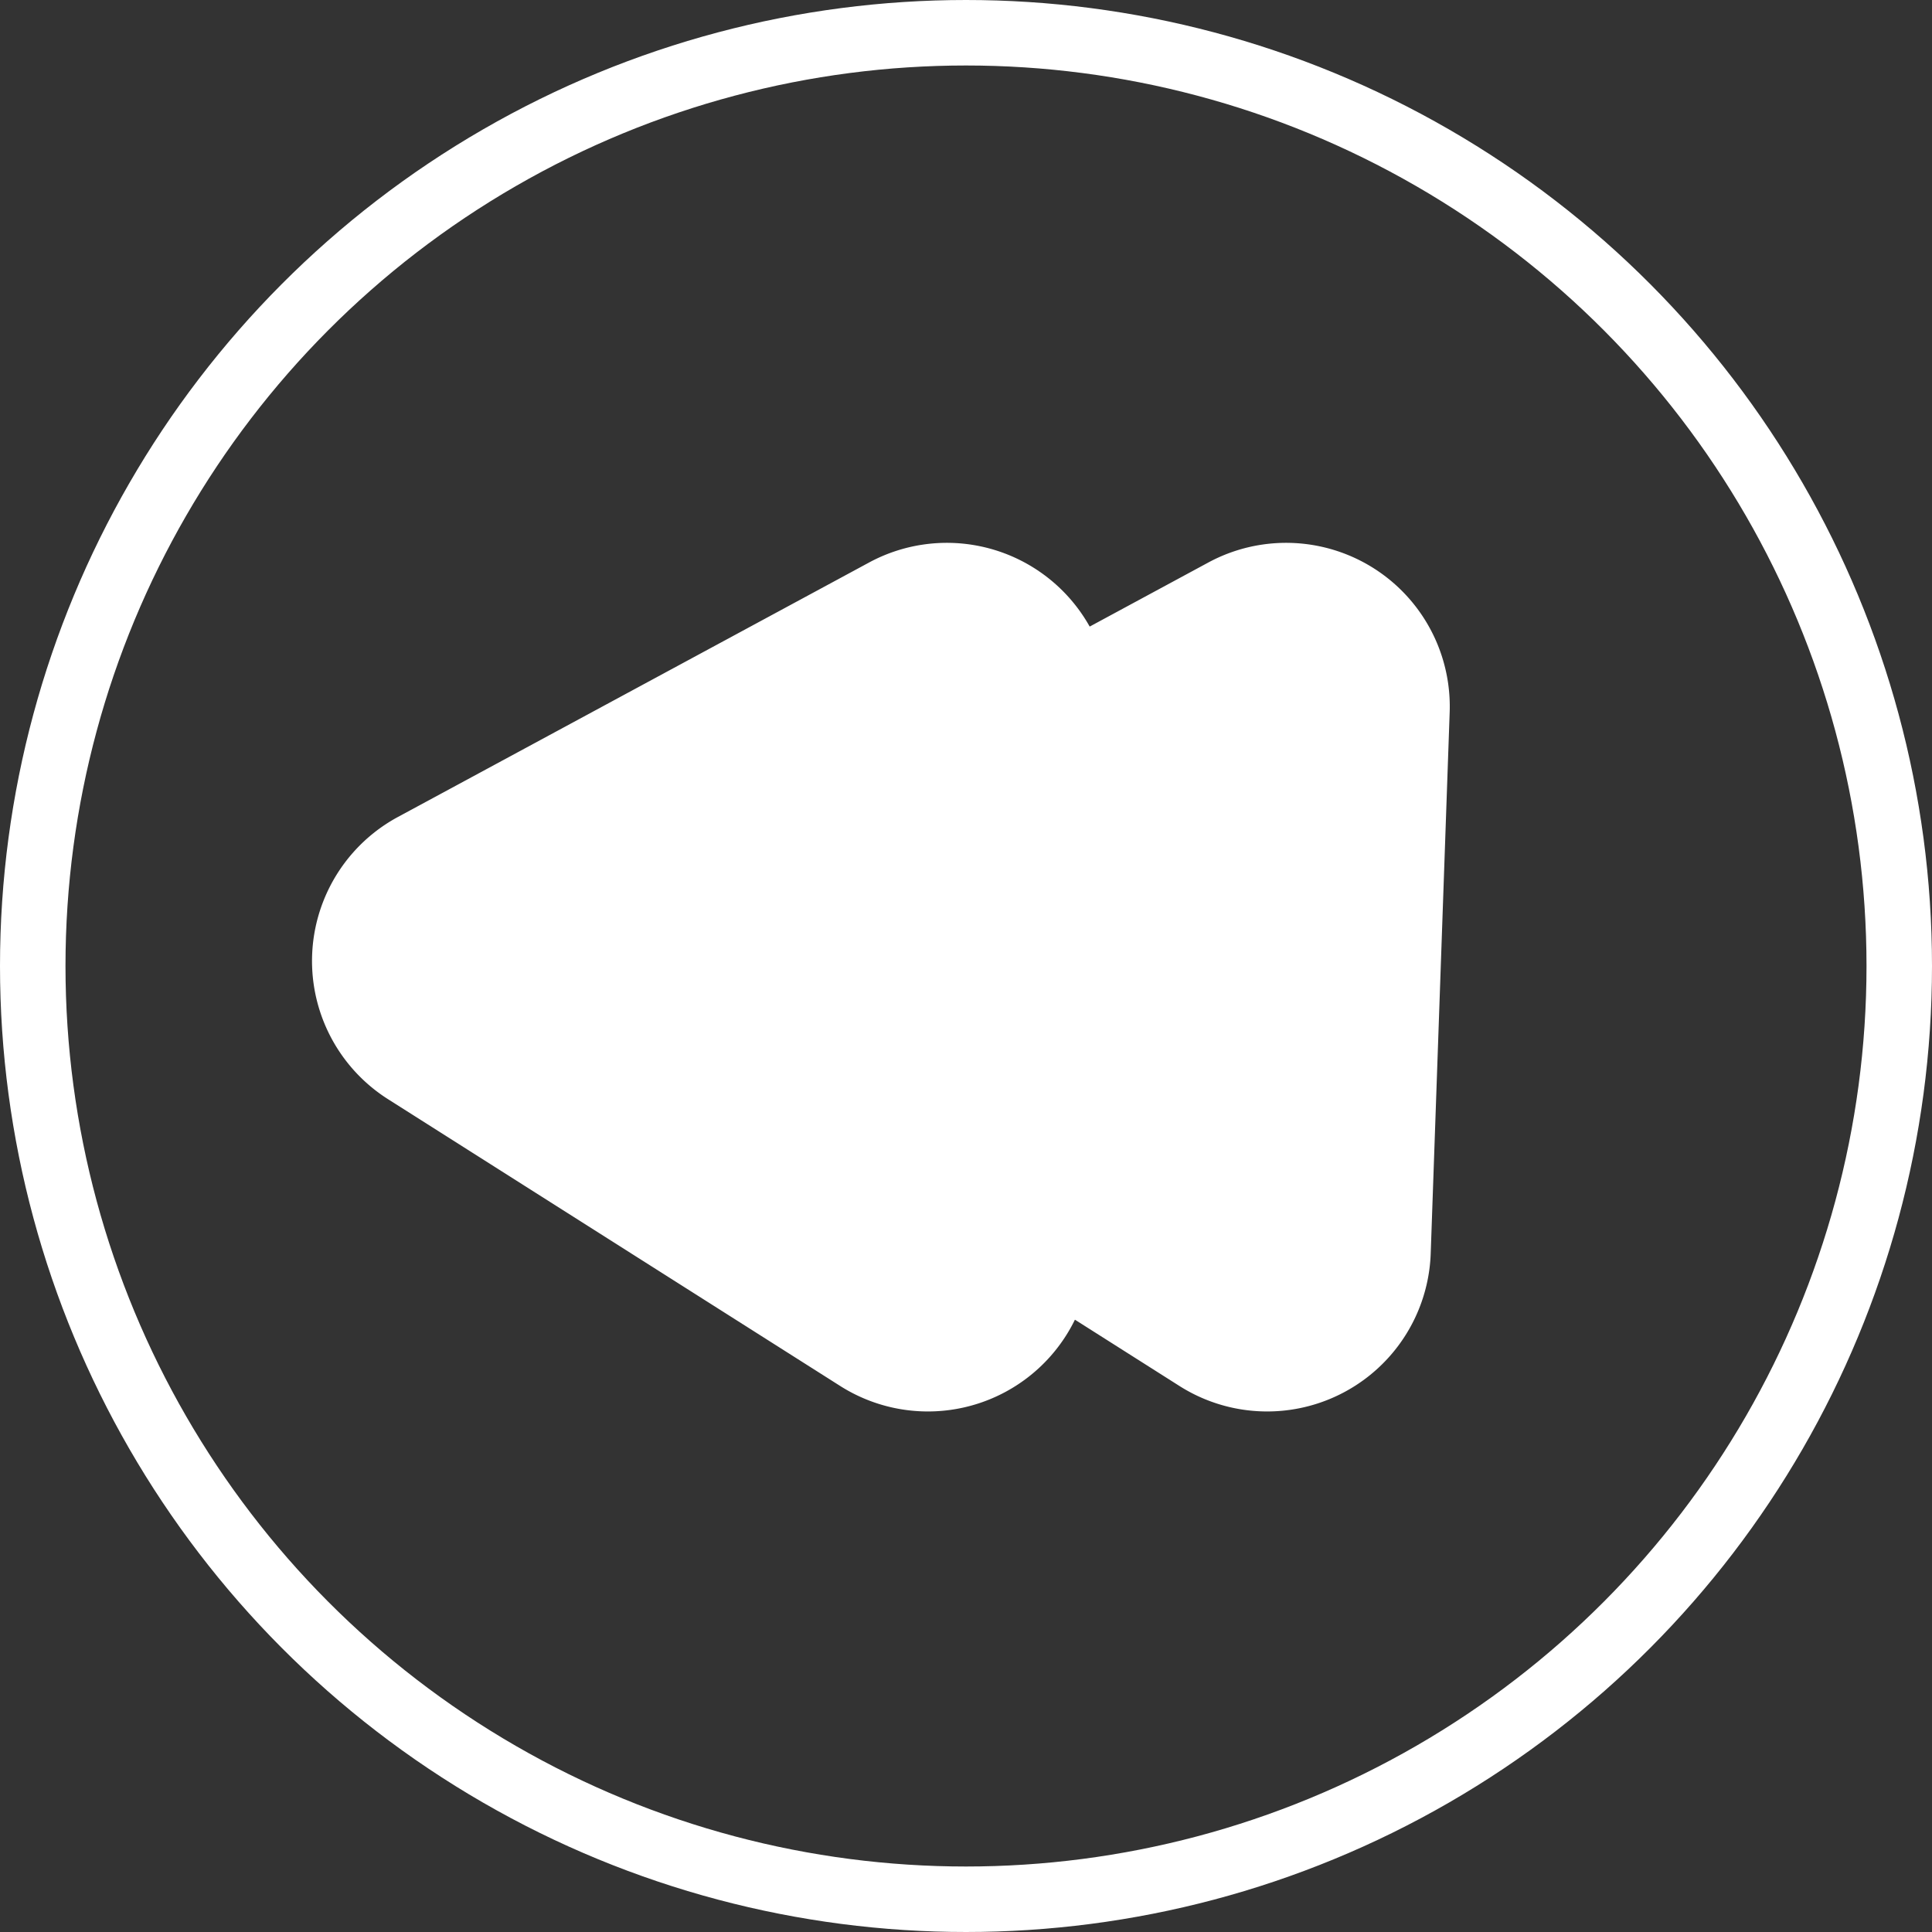 <svg xmlns="http://www.w3.org/2000/svg" width="59" height="59" viewBox="0 0 59 59">
  <rect x="0" y="0" width="59" height="59" fill="#333333" stroke="none"/>
  <g id="Skip_Back" data-name="Skip Back" transform="translate(1137.478 1335) rotate(180)">
    <g id="Ellipse_27" data-name="Ellipse 27" transform="translate(1078.478 1276)" fill="none" stroke="#fff" stroke-width="2">
      <circle cx="29.5" cy="29.5" r="29.5" stroke="none"/>
      <circle cx="29.5" cy="29.5" r="28.5" fill="none"/>
    </g>
    <path id="Polygon_13" data-name="Polygon 13" d="M12.687,7.358a5,5,0,0,1,8.627,0l8.273,14.113A5,5,0,0,1,25.273,29H8.727a5,5,0,0,1-4.313-7.529Z" transform="matrix(-0.035, 0.999, -0.999, -0.035, 1123.063, 1289.016)" fill="#fff"/>
    <path id="Polygon_12" data-name="Polygon 12" d="M12.687,7.358a5,5,0,0,1,8.627,0l8.273,14.113A5,5,0,0,1,25.273,29H8.727a5,5,0,0,1-4.313-7.529Z" transform="matrix(-0.035, 0.999, -0.999, -0.035, 1133.423, 1289.016)" fill="#fff"/>
  </g>
</svg>
